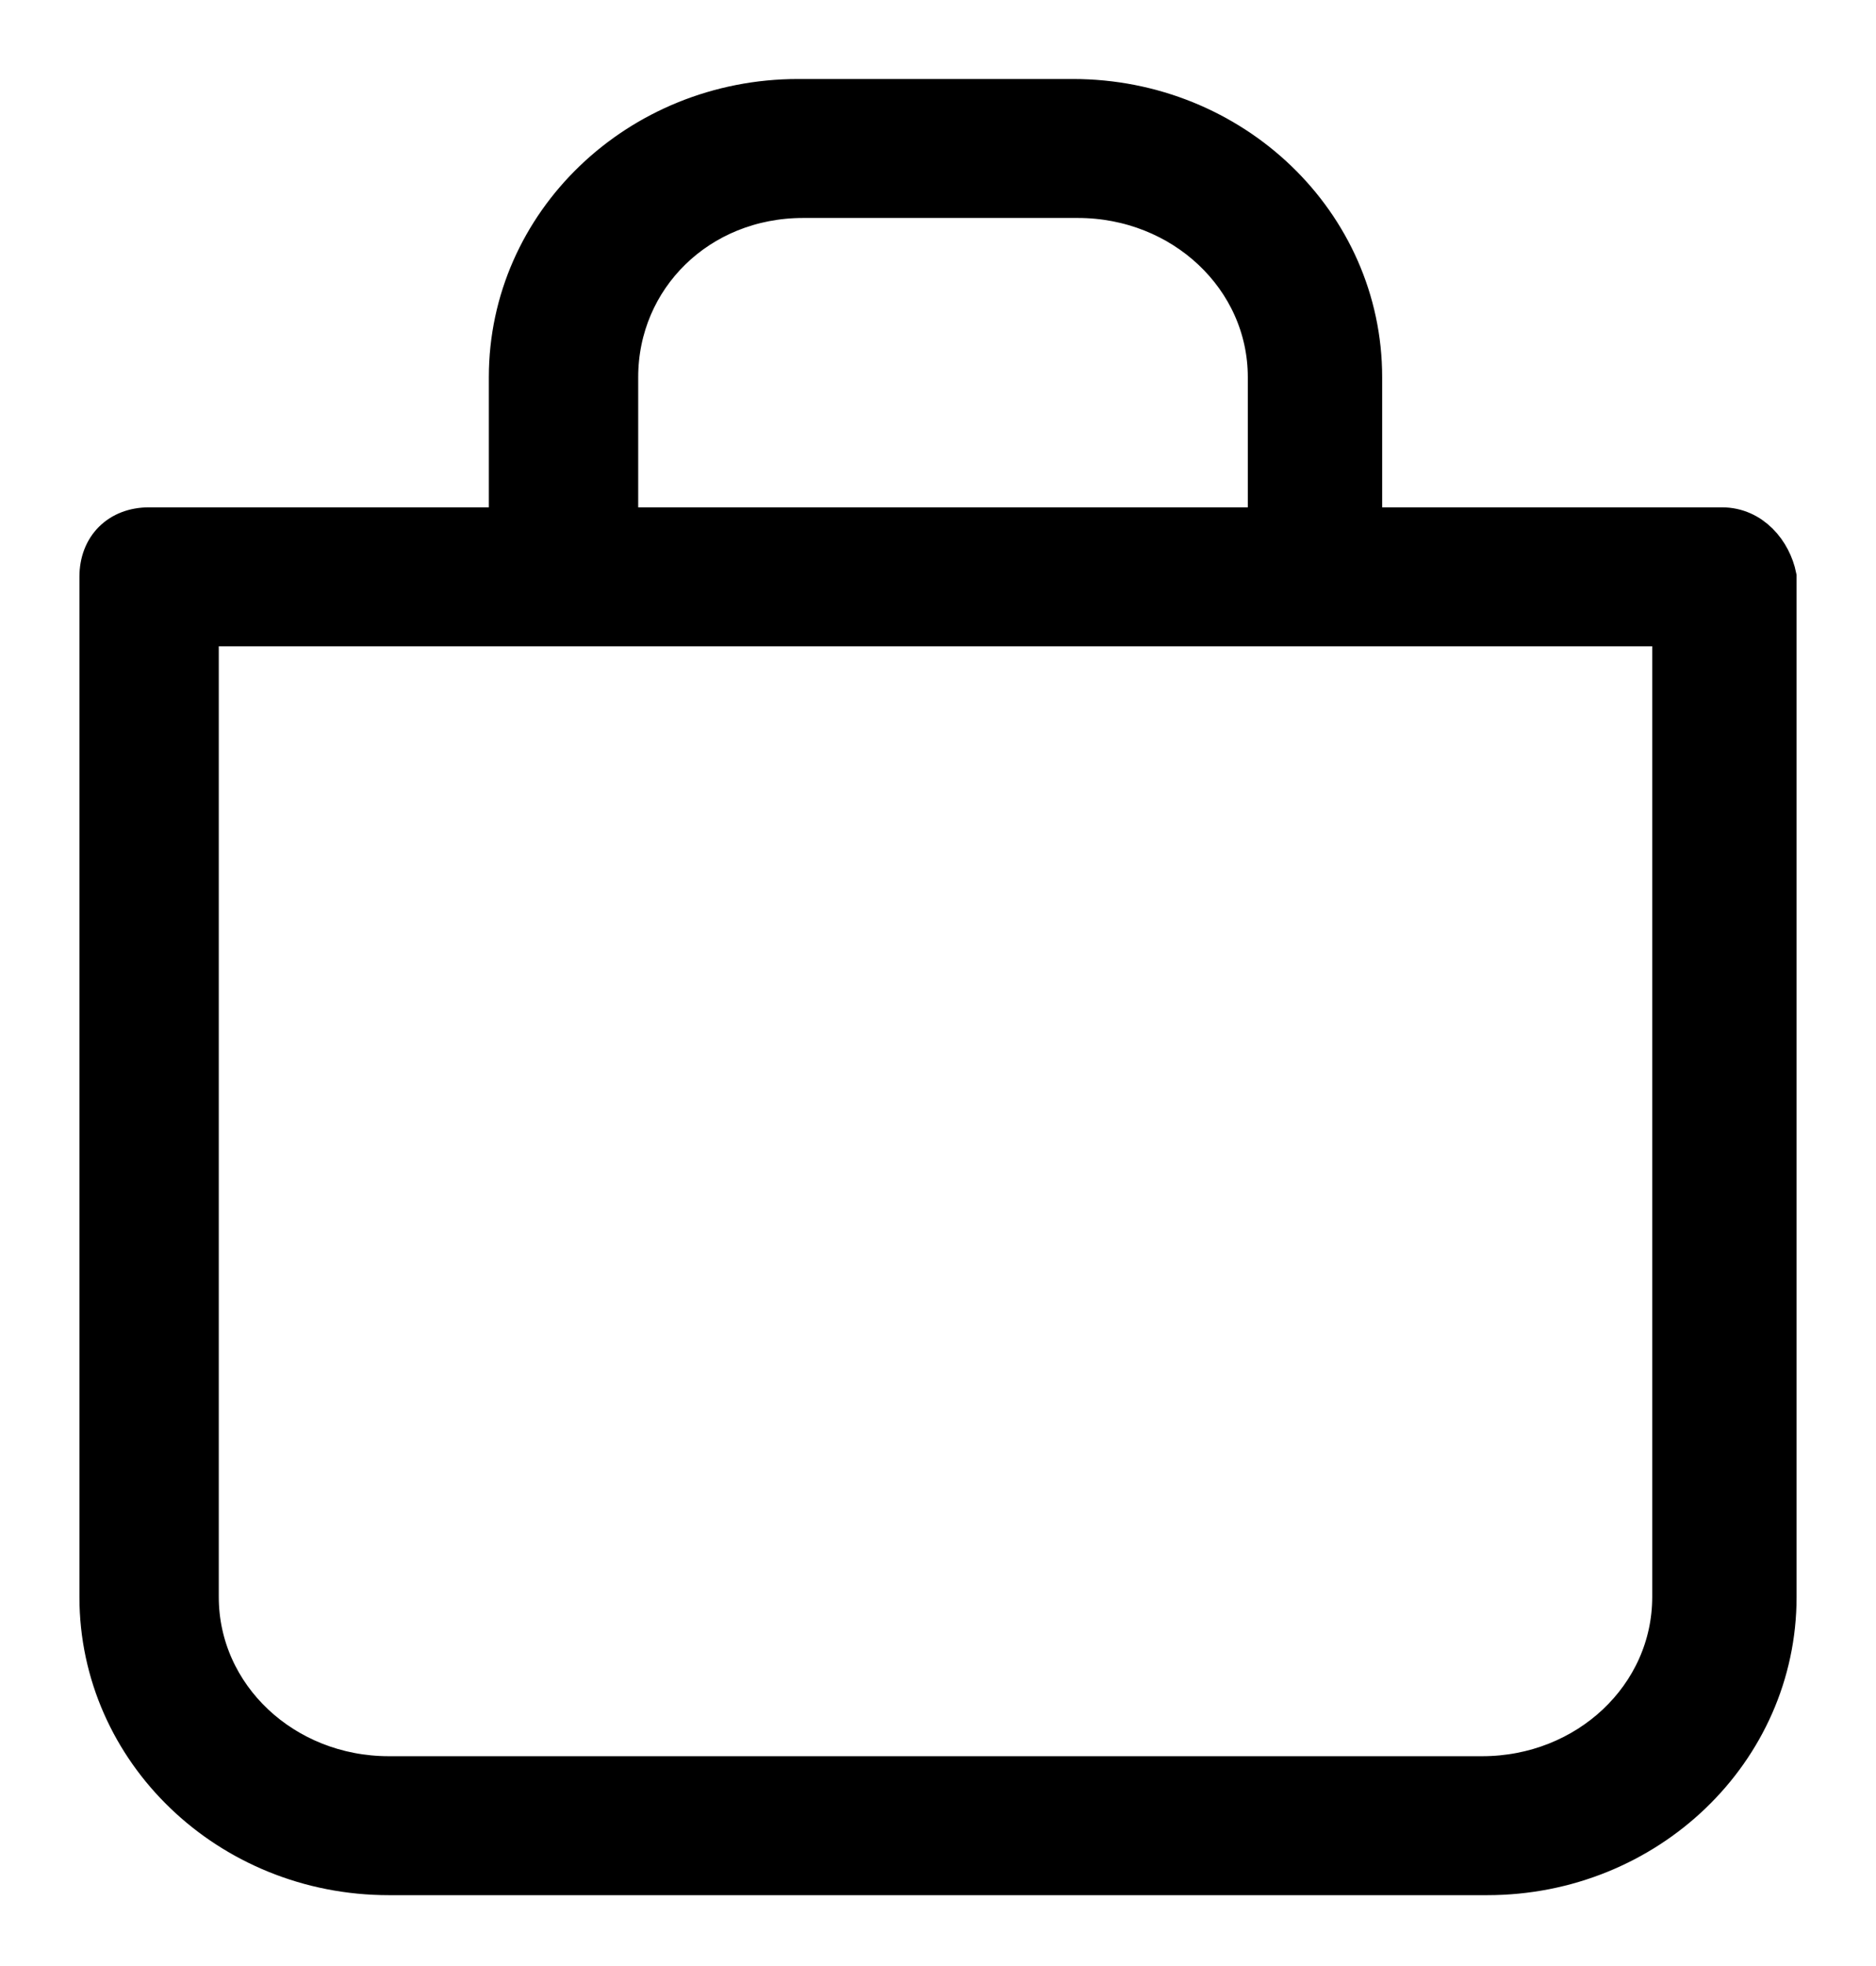 <svg width="21" height="22" viewBox="0 0 21 22" fill="none" xmlns="http://www.w3.org/2000/svg">
<path d="M19.275 5.898H15.251V4.221C15.251 2.496 13.798 1.105 12.009 1.105H8.935C7.146 1.105 5.693 2.496 5.693 4.221V5.898H1.669C1.334 5.898 1.11 6.121 1.11 6.455V17.87C1.11 19.595 2.563 20.986 4.352 20.986H16.648C18.437 20.986 19.89 19.595 19.89 17.87V6.455C19.834 6.177 19.61 5.898 19.275 5.898ZM6.923 4.221C6.923 3.108 7.817 2.218 8.991 2.218H12.065C13.239 2.218 14.189 3.108 14.189 4.221V5.898H6.923V4.221ZM18.716 17.87C18.716 18.983 17.766 19.873 16.592 19.873H4.352C3.178 19.873 2.228 18.983 2.228 17.87V7.011H18.716V17.87Z" fill="black" stroke="black" stroke-width="0.442"/>
</svg>
